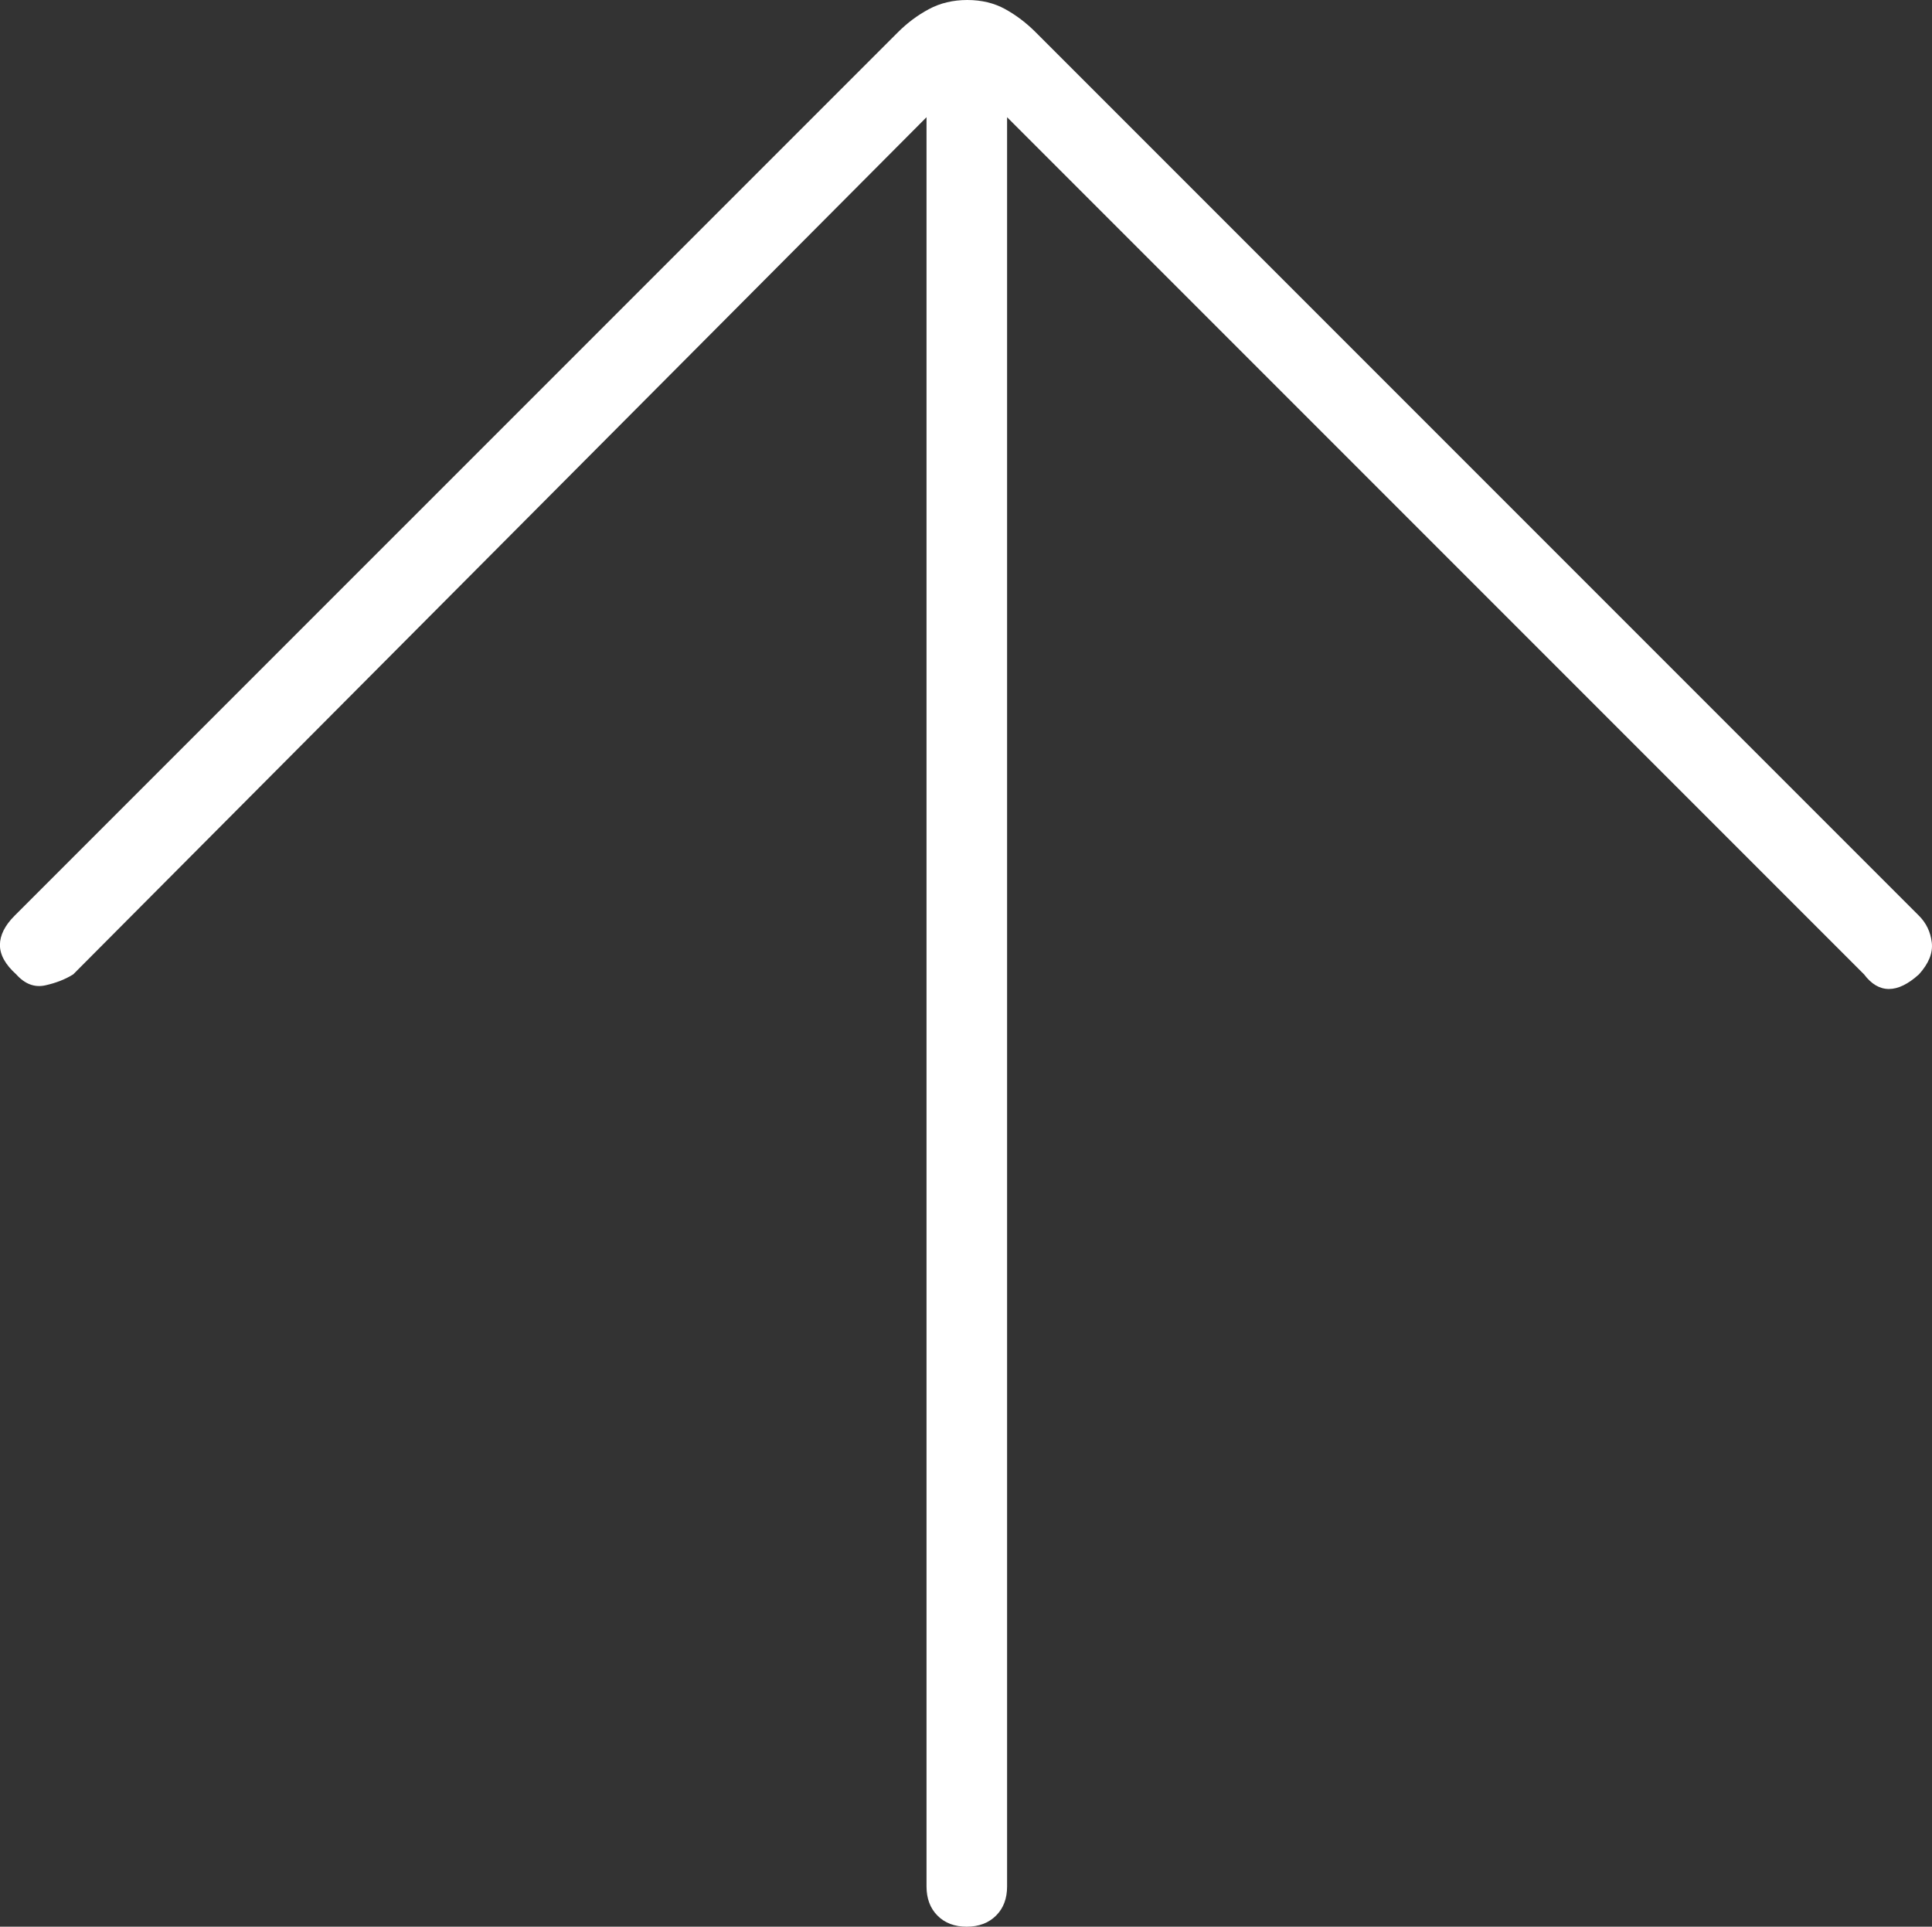 <?xml version="1.0" encoding="UTF-8"?>
<svg id="Layer_2" data-name="Layer 2" xmlns="http://www.w3.org/2000/svg" viewBox="0 0 26.378 26.3">
  <rect x="0" y="0" width="26.378" height="26.3" fill="#333333" stroke="none"/>
  <defs>
    <style>
      .cls-1 {
        fill: #fff;
      }
    </style>
  </defs>
  <g id="Layer_1-2" data-name="Layer 1">
    <path class="cls-1" d="M12.65,1.6L1,13.3c-.106,.067-.233,.117-.38,.15s-.28-.017-.399-.15c-.148-.133-.222-.267-.222-.4s.067-.267,.2-.4L12.261,.439c.126-.126,.266-.231,.421-.314,.154-.083,.33-.125,.525-.125s.368,.042,.518,.125,.288,.188,.414,.314l12.061,12.061c.1,.1,.158,.222,.175,.365,.017,.143-.042,.288-.175,.435-.147,.133-.283,.2-.41,.2s-.24-.067-.34-.2L13.75,1.6V25.75c0,.166-.05,.299-.151,.399-.101,.1-.234,.151-.4,.151s-.299-.05-.399-.151c-.1-.1-.15-.234-.15-.399V1.6Z"/>
  </g>
</svg>